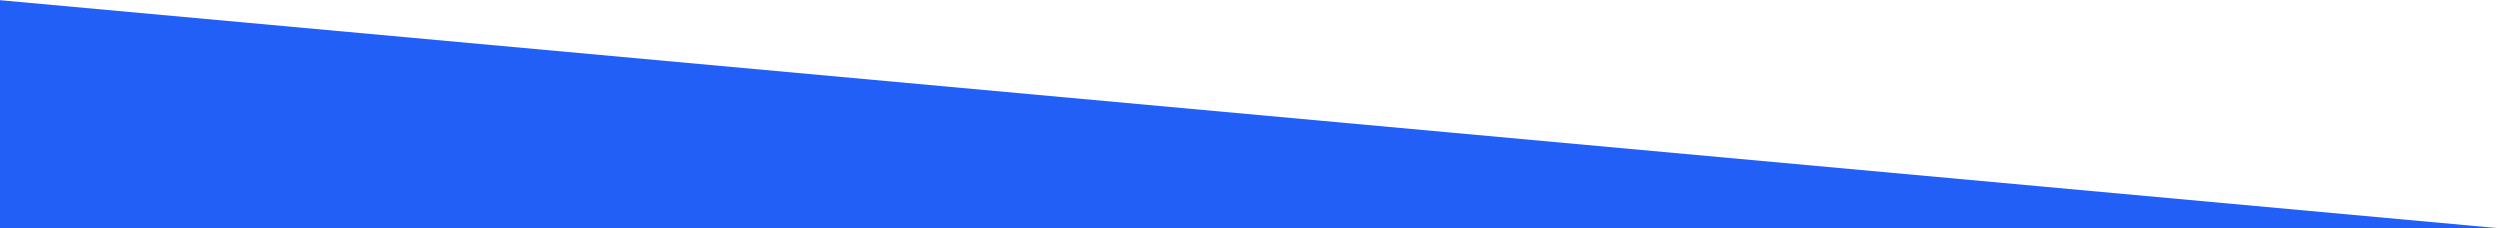 <?xml version="1.0" encoding="utf-8"?>
<!-- Generator: Adobe Illustrator 22.0.1, SVG Export Plug-In . SVG Version: 6.00 Build 0)  -->
<svg version="1.1" id="Layer_1" xmlns="http://www.w3.org/2000/svg" xmlns:xlink="http://www.w3.org/1999/xlink" x="0px" y="0px"
	 viewBox="0 0 1280 116.9" style="enable-background:new 0 0 1280 116.9;" preserveAspectRatio="none">
<style type="text/css">
	.st0{fill:#215FF6;}
</style>
<polygon class="st0" points="1280,116.9 0,0.1 0,116.9 "/>
</svg>
